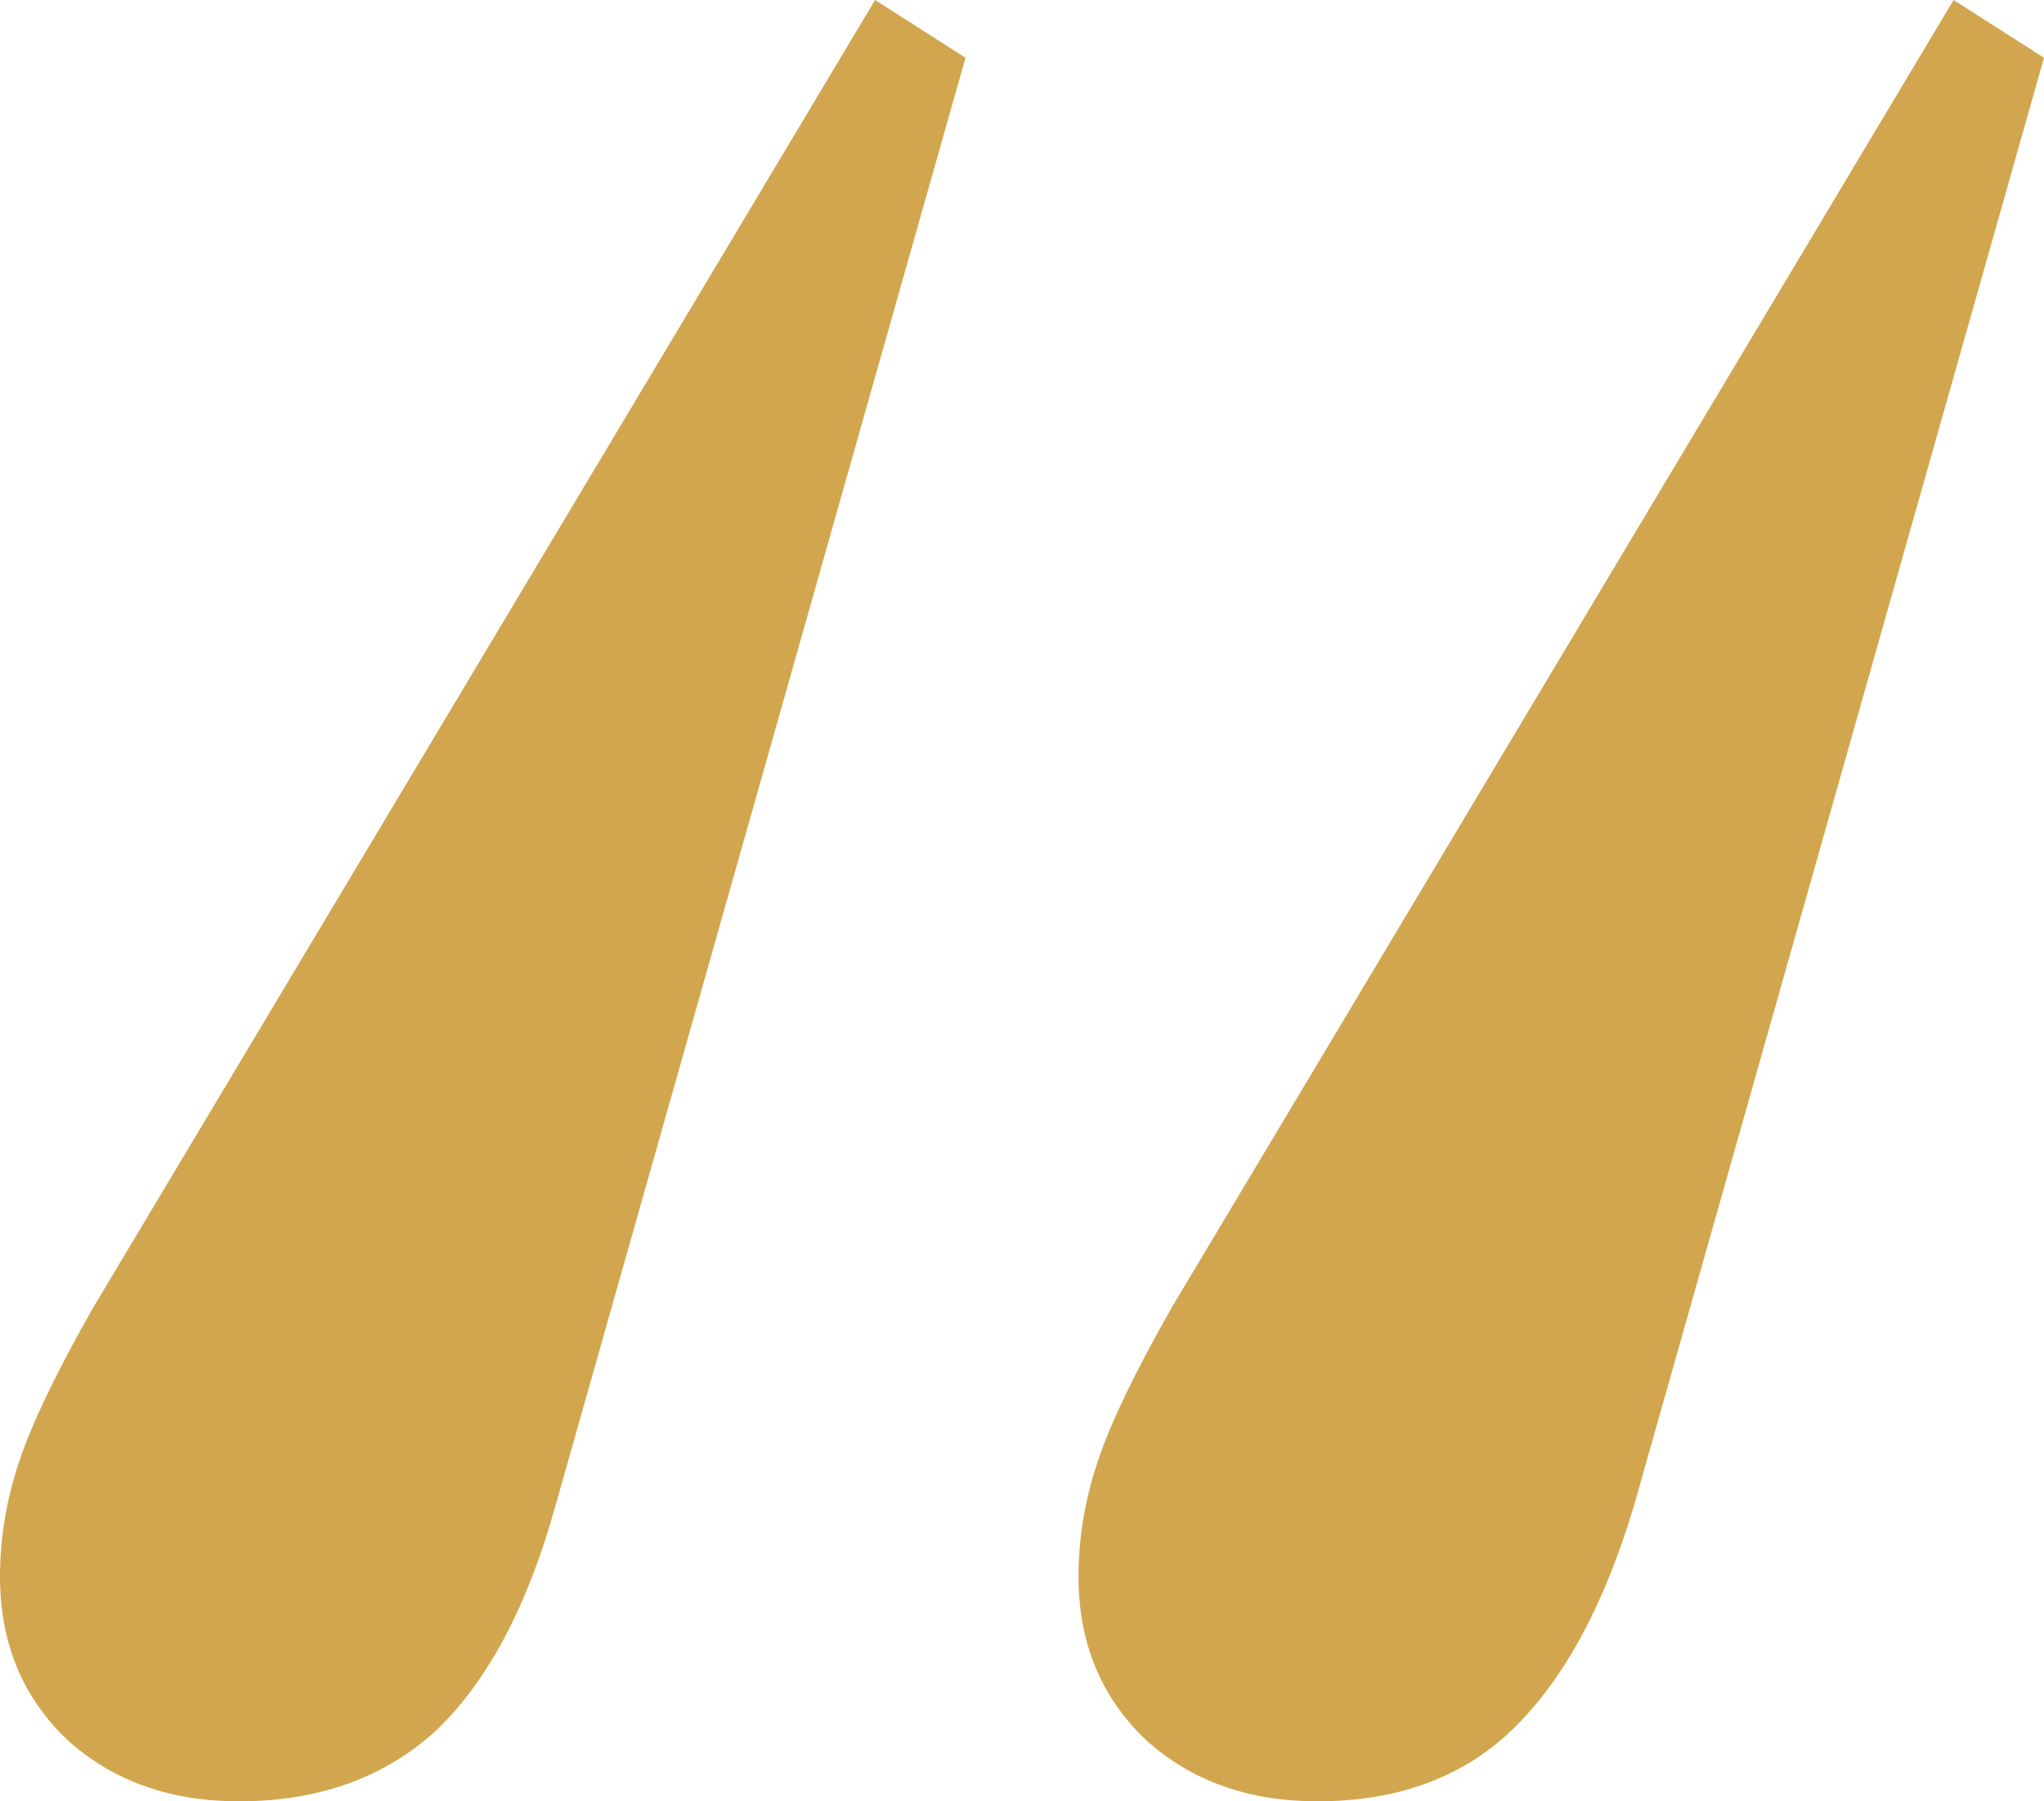 <?xml version="1.0" encoding="UTF-8"?>
<svg xmlns="http://www.w3.org/2000/svg" width="59" height="52" viewBox="0 0 59 52" fill="none">
  <path d="M59 1.668L47.163 43.472C46.293 46.377 45.112 48.539 43.621 49.961C42.192 51.32 40.328 52 38.028 52C36.04 52 34.393 51.413 33.089 50.239C31.784 49.003 31.131 47.427 31.131 45.512C31.131 44.399 31.317 43.287 31.69 42.175C32.063 41.062 32.778 39.579 33.834 37.725L56.39 0L59 1.668ZM27.869 1.668L16.032 43.472C15.224 46.377 14.074 48.539 12.583 49.961C11.092 51.32 9.196 52 6.897 52C4.909 52 3.262 51.413 1.957 50.239C0.652 49.003 0 47.427 0 45.512C0 44.399 0.186 43.287 0.559 42.175C0.932 41.062 1.647 39.579 2.703 37.725L25.259 0L27.869 1.668Z" fill="#D2A64F"></path>
</svg>
